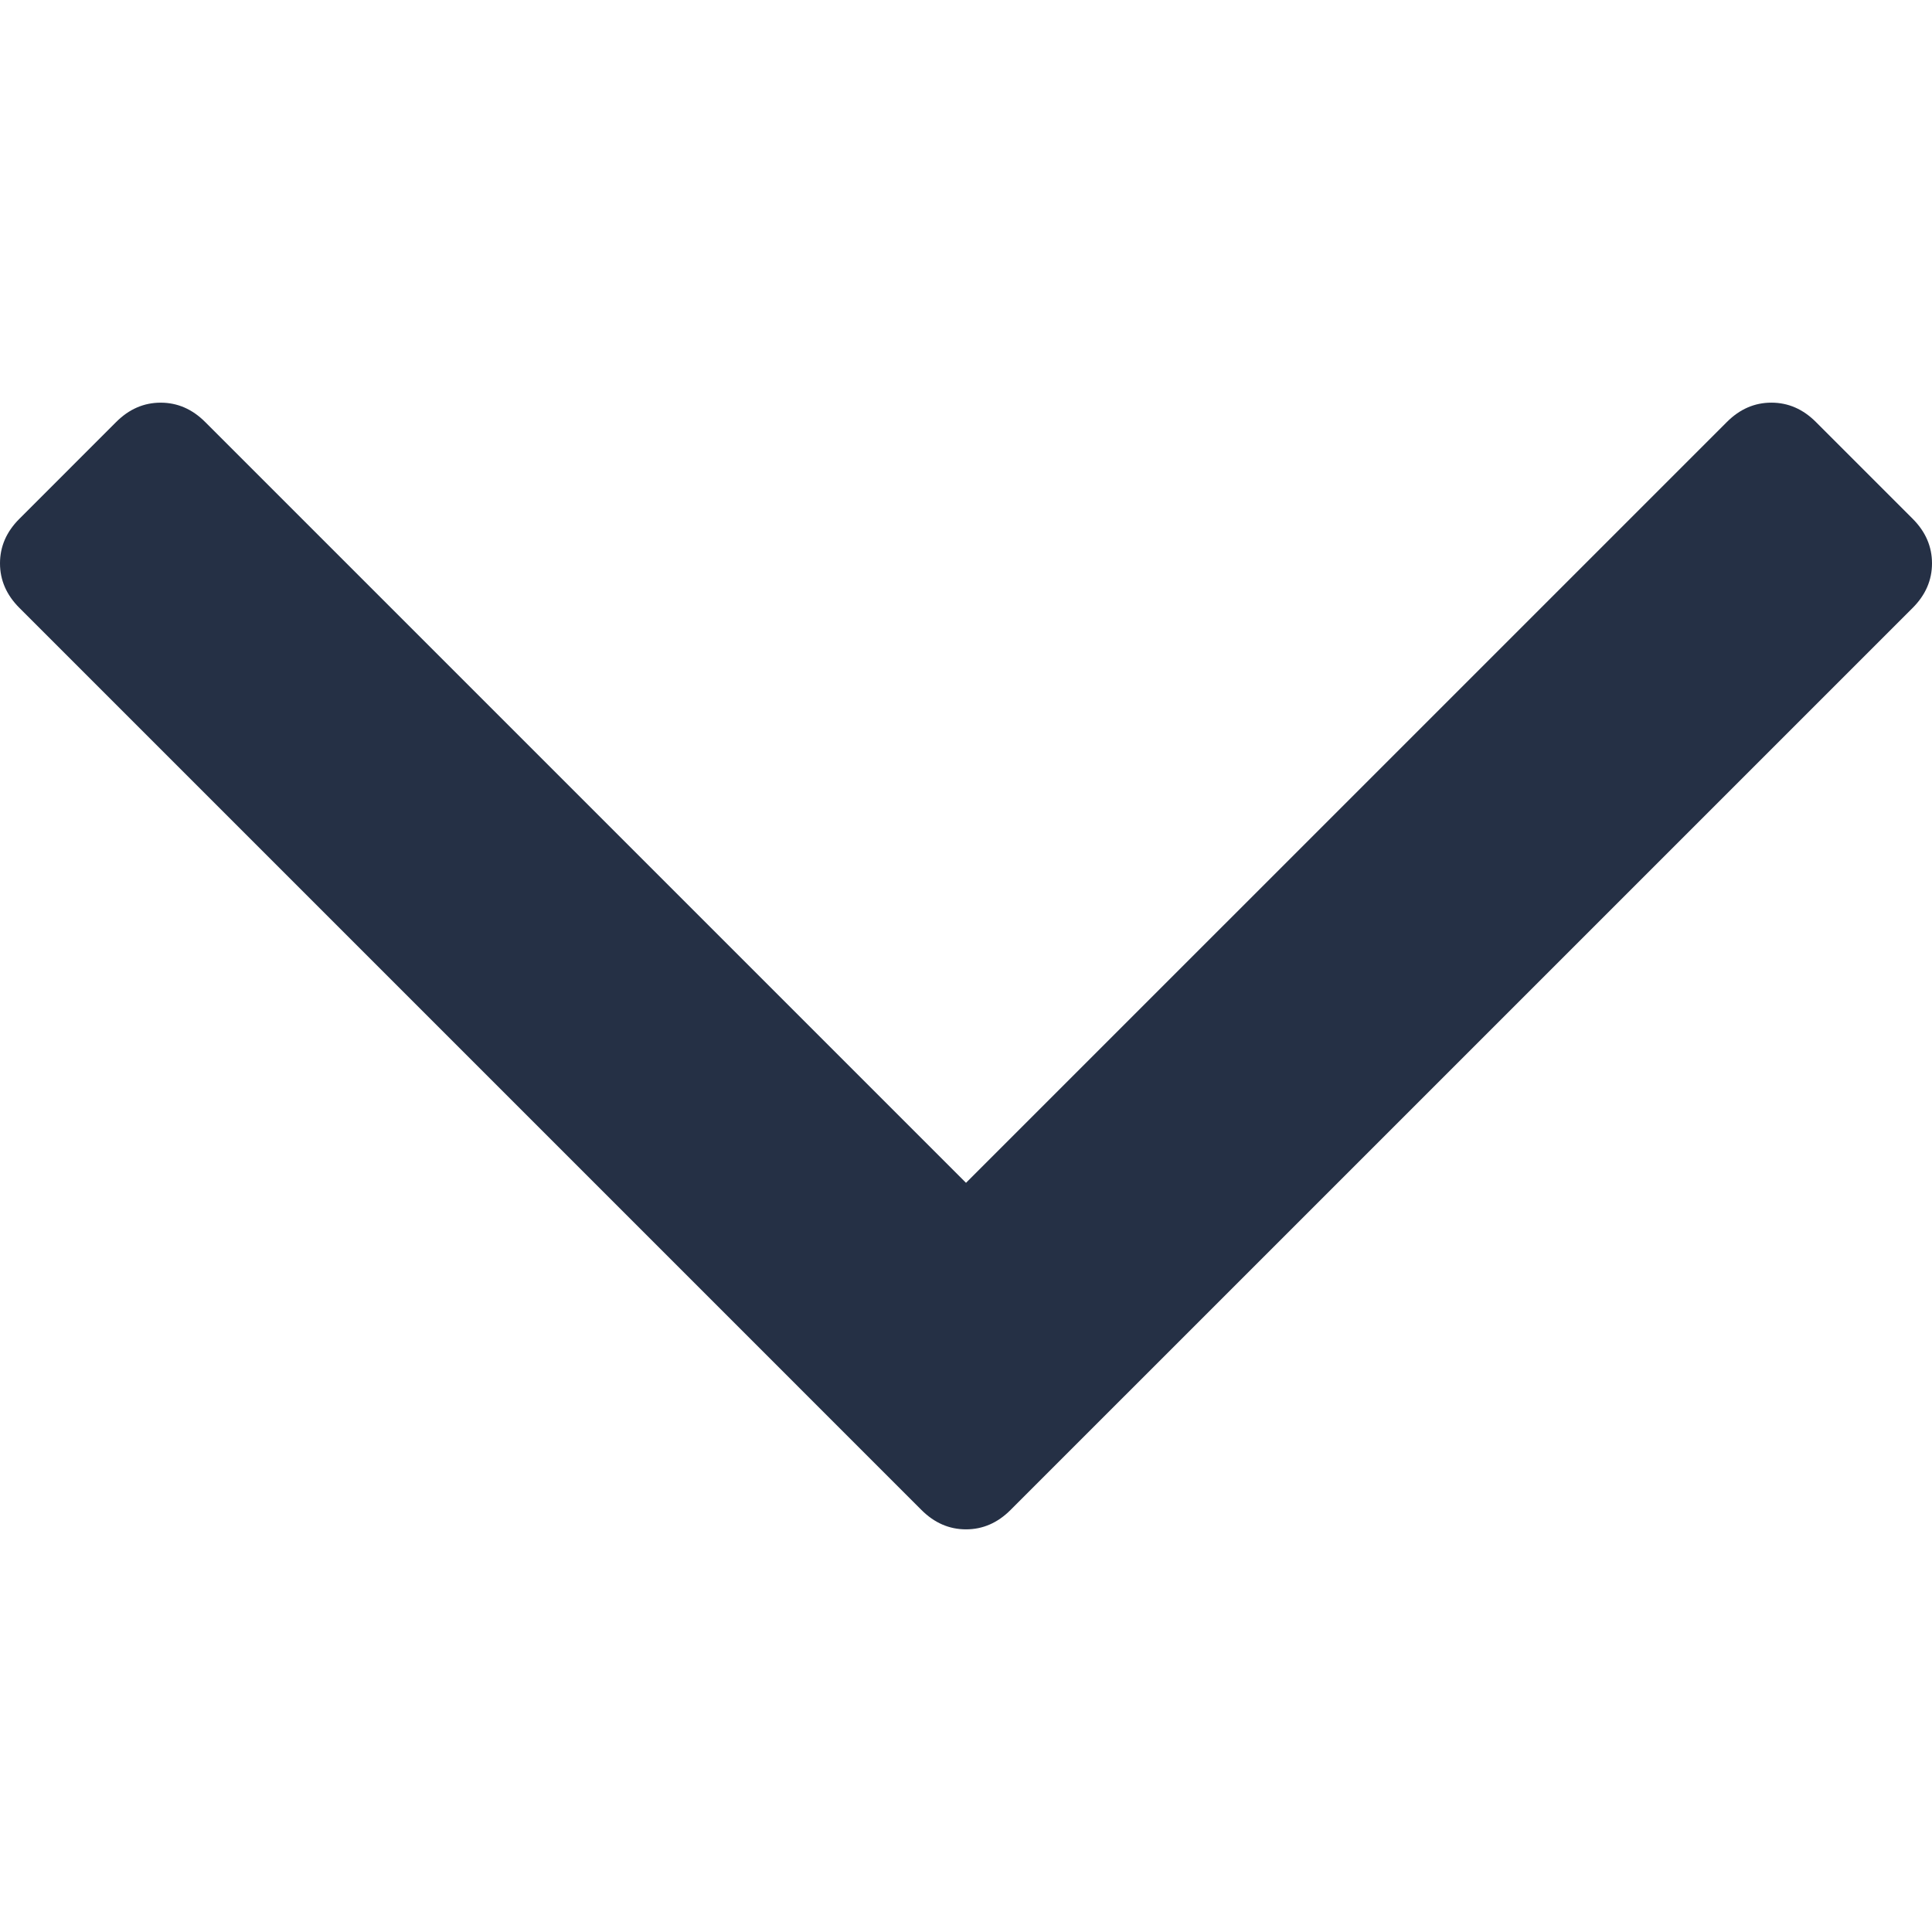 <?xml version="1.0" encoding="utf-8"?>
<!-- Generator: Adobe Illustrator 15.0.0, SVG Export Plug-In . SVG Version: 6.00 Build 0)  -->
<!DOCTYPE svg PUBLIC "-//W3C//DTD SVG 1.1//EN" "http://www.w3.org/Graphics/SVG/1.1/DTD/svg11.dtd">
<svg version="1.1" id="Capa_1" xmlns="http://www.w3.org/2000/svg" xmlns:xlink="http://www.w3.org/1999/xlink" x="0px" y="0px"
	 width="512px" height="512px" viewBox="0 0 512 512" enable-background="new 0 0 512 512" xml:space="preserve">
<g>
	<path fill="#253045" d="M506.884,137.486l-25.649-25.648c-3.418-3.425-7.354-5.132-11.806-5.132c-4.44,0-8.376,1.707-11.793,5.132
		L256.003,313.46L54.379,111.843c-3.419-3.425-7.355-5.132-11.8-5.132c-4.448,0-8.383,1.707-11.801,5.132L5.132,137.493
		C1.707,140.911,0,144.846,0,149.293c0,4.444,1.712,8.379,5.132,11.797l239.07,239.076c3.418,3.419,7.355,5.128,11.801,5.128
		c4.445,0,8.376-1.709,11.792-5.128L506.884,161.09c3.418-3.42,5.116-7.355,5.116-11.797
		C512,144.846,510.302,140.911,506.884,137.486z"/>
</g>
</svg>

